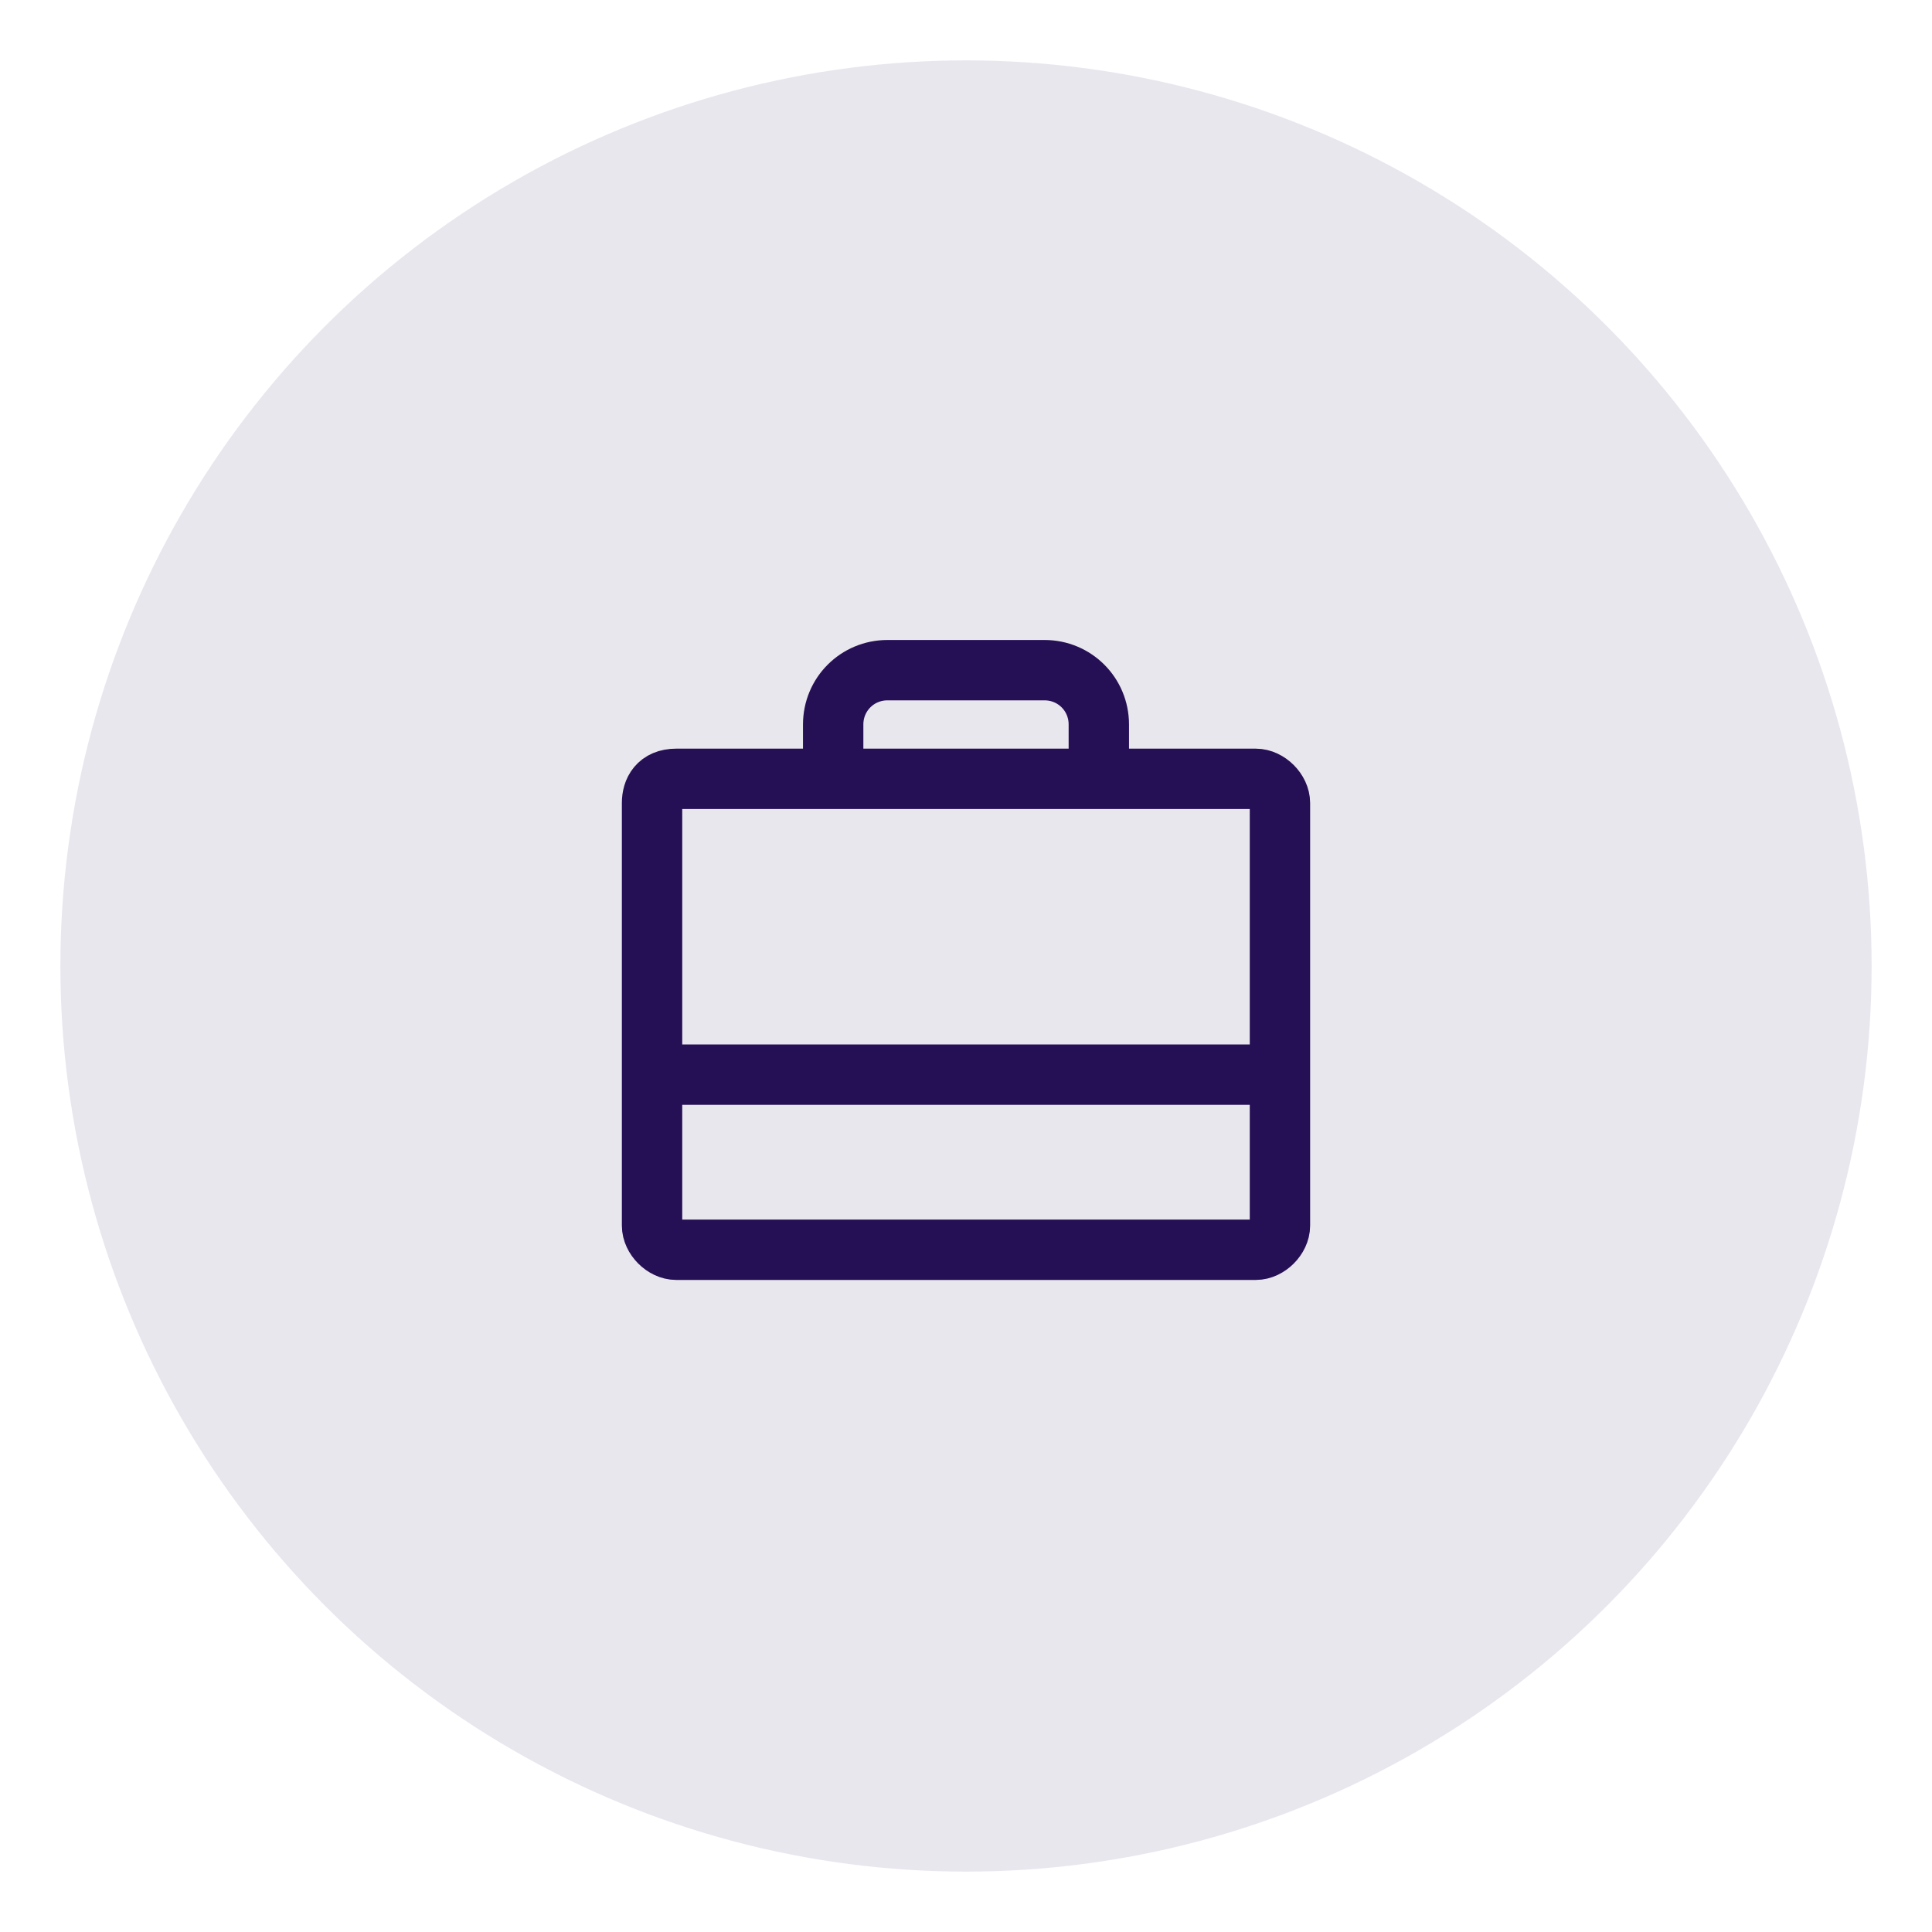 <svg xmlns="http://www.w3.org/2000/svg" viewBox="0 0 32 32"><circle cx="16" cy="16" r="15" style="fill:#261055;opacity:.1"/><path d="M11.2 12.9h9.6c.2 0 .4.2.4.4v7c0 .2-.2.4-.4.4h-9.6c-.2 0-.4-.2-.4-.4v-7c0-.2.1-.4.4-.4Zm7 0V12c0-.5-.4-.9-.9-.9h-2.6c-.5 0-.9.4-.9.9v.9m-3 4.9h10.4" style="fill:none;stroke:#261055;stroke-linecap:round;stroke-linejoin:round"/></svg>